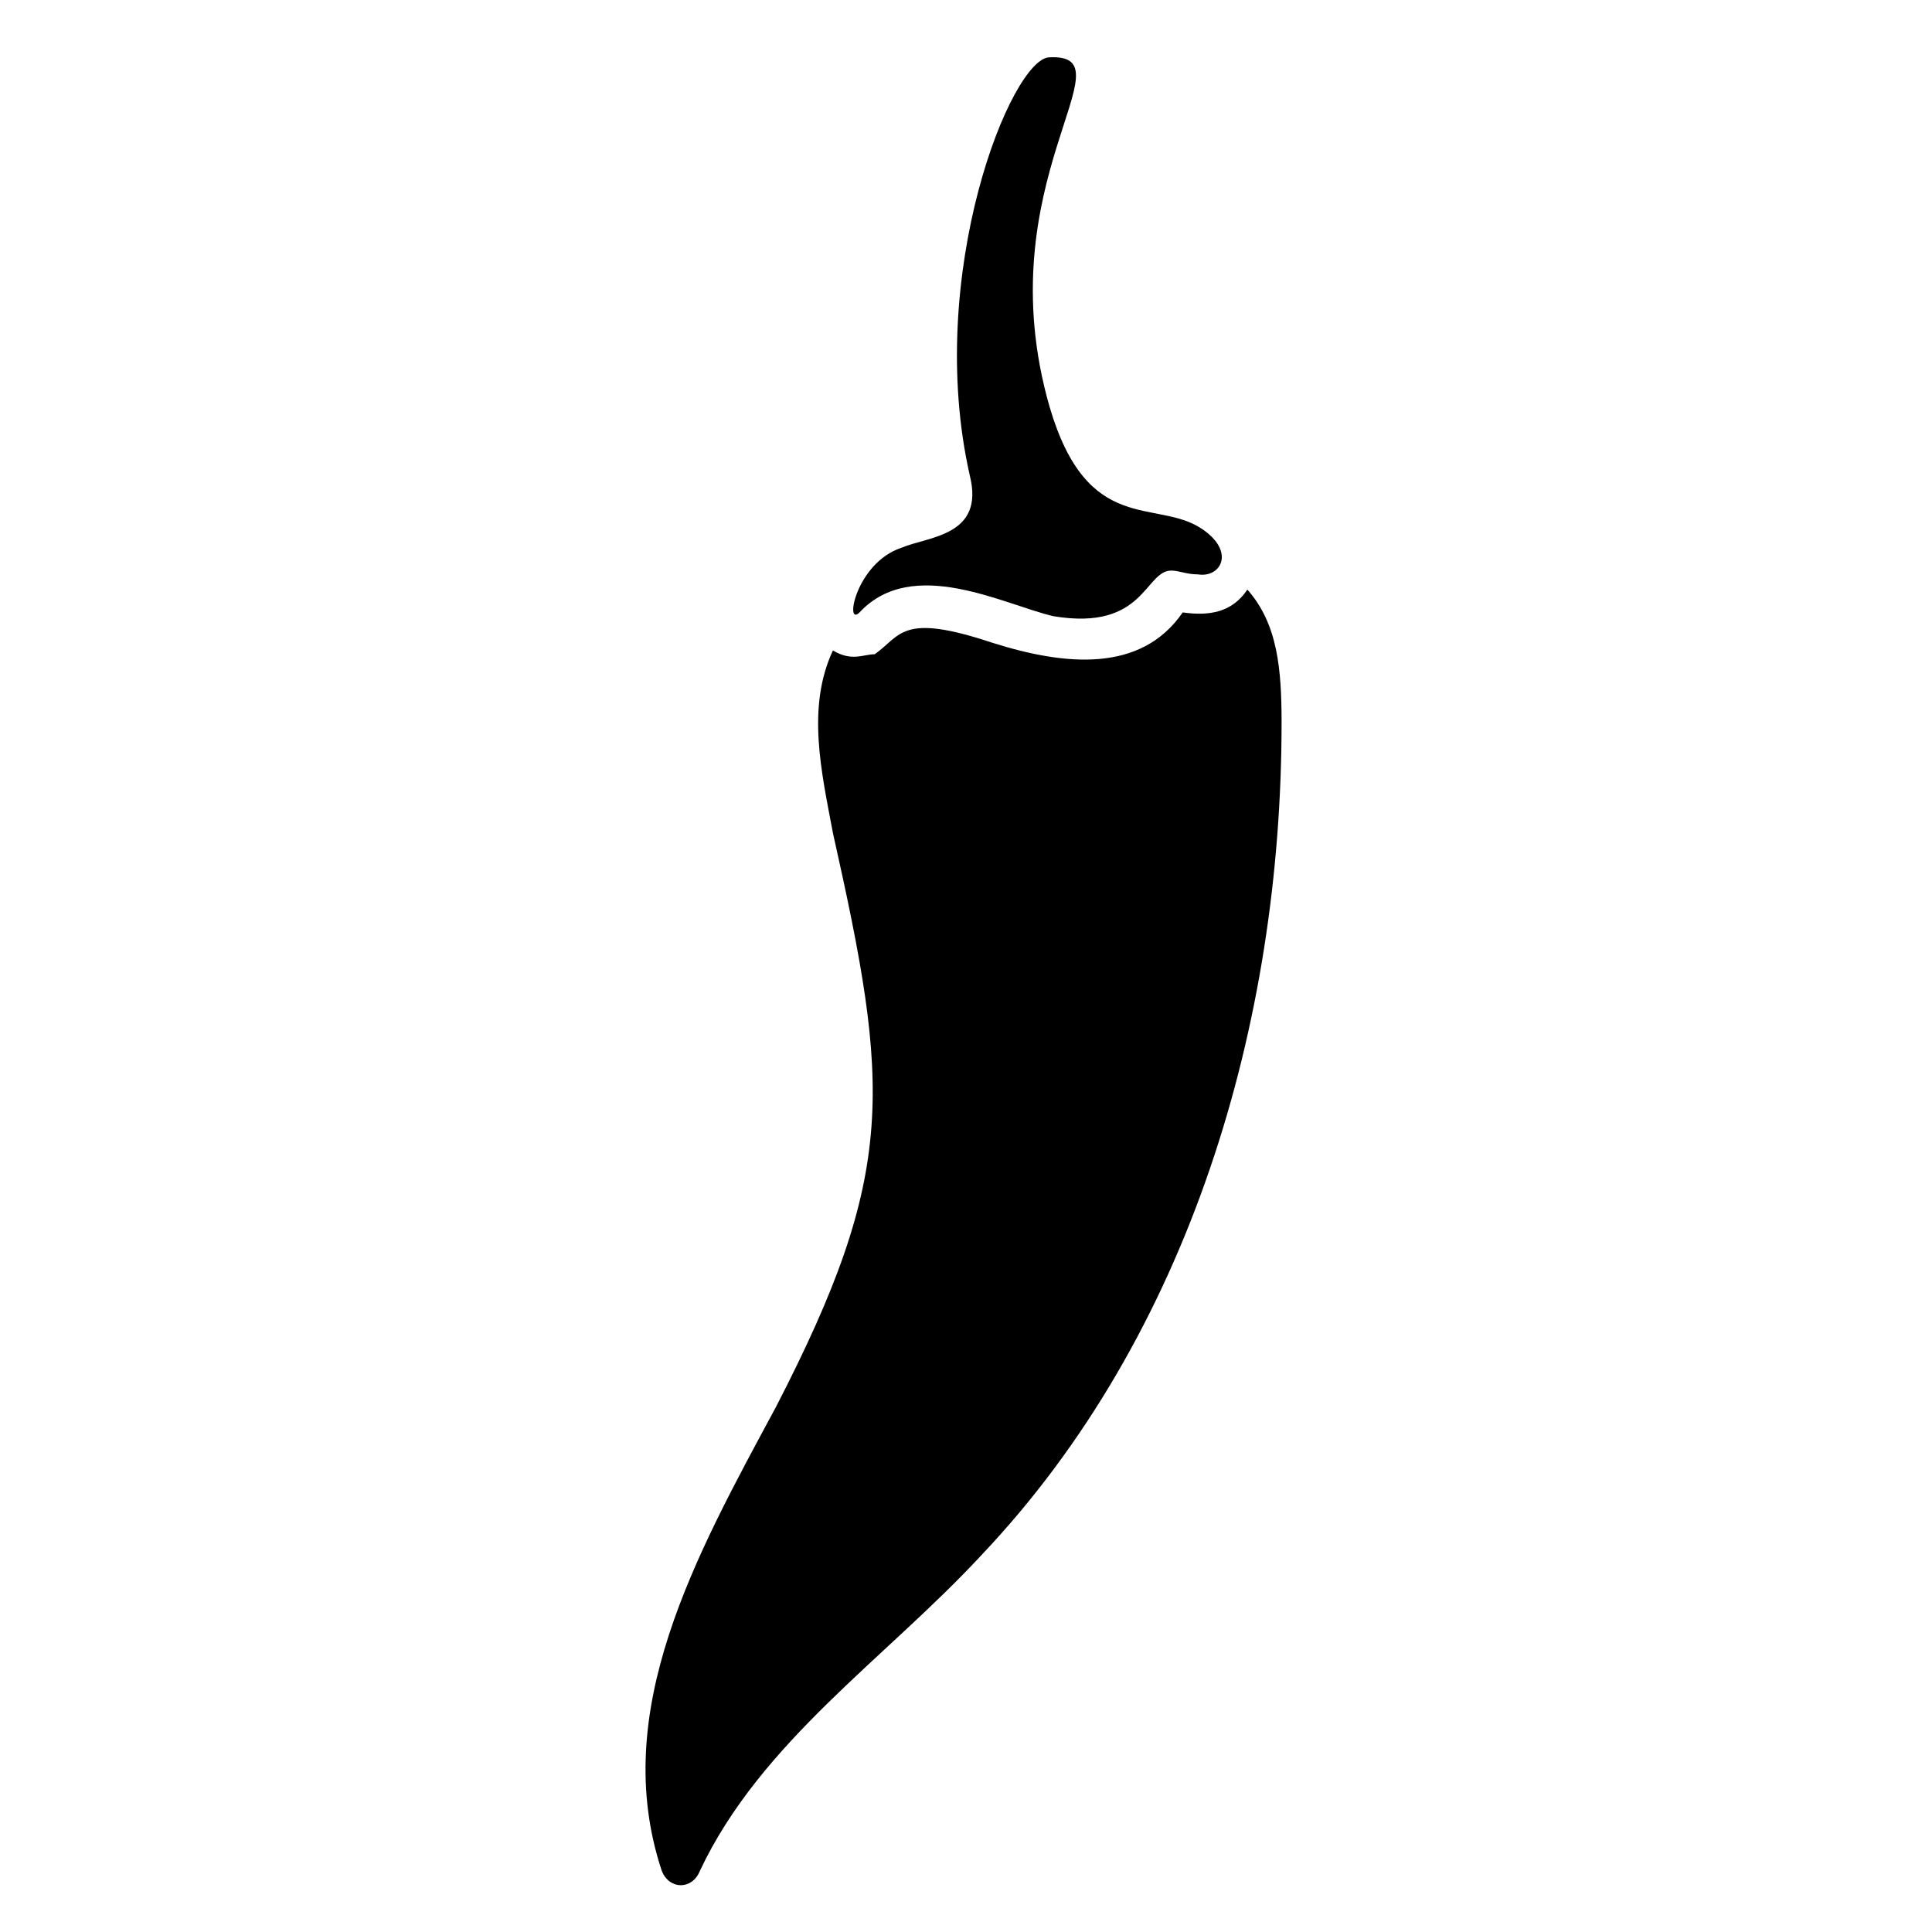 <?xml version="1.0" encoding="UTF-8"?>
<!-- Uploaded to: ICON Repo, www.svgrepo.com, Generator: ICON Repo Mixer Tools -->
<svg fill="#000000" width="800px" height="800px" version="1.1" viewBox="144 144 512 512" xmlns="http://www.w3.org/2000/svg">
 <g>
  <path d="m474.56 300.25c-4.031 6.047-10.078 7.055-17.129 6.047-11.082 16.121-31.234 14.105-50.383 8.062-24.184-8.062-24.184-2.016-31.234 3.023-3.023 0-6.047 2.016-11.082-1.008-7.055 15.113-3.023 32.242 0 48.367 15.113 67.512 17.129 89.68-15.113 152.15-21.16 39.297-44.336 80.609-30.23 122.93 2.016 5.039 8.062 5.039 10.078 0 16.121-34.258 49.375-56.426 74.562-83.633 55.418-58.441 79.602-141.07 79.602-220.67 0-14.117-1.008-26.207-9.07-35.273z"/>
  <path d="m371.79 306.29c14.105-15.113 38.289-2.016 51.387 1.008 24.184 4.031 24.184-12.09 31.234-12.09 2.016 0 4.031 1.008 7.055 1.008 6.047 1.008 10.078-6.047 1.008-12.09-12.09-8.062-30.23 2.016-40.305-32.242-17.129-59.449 22.168-93.707 0-92.699-10.078 0-33.25 57.434-21.16 110.84 4.031 16.121-11.082 16.121-18.137 19.145-12.09 4.023-15.113 21.152-11.082 17.121z"/>
 </g>
</svg>